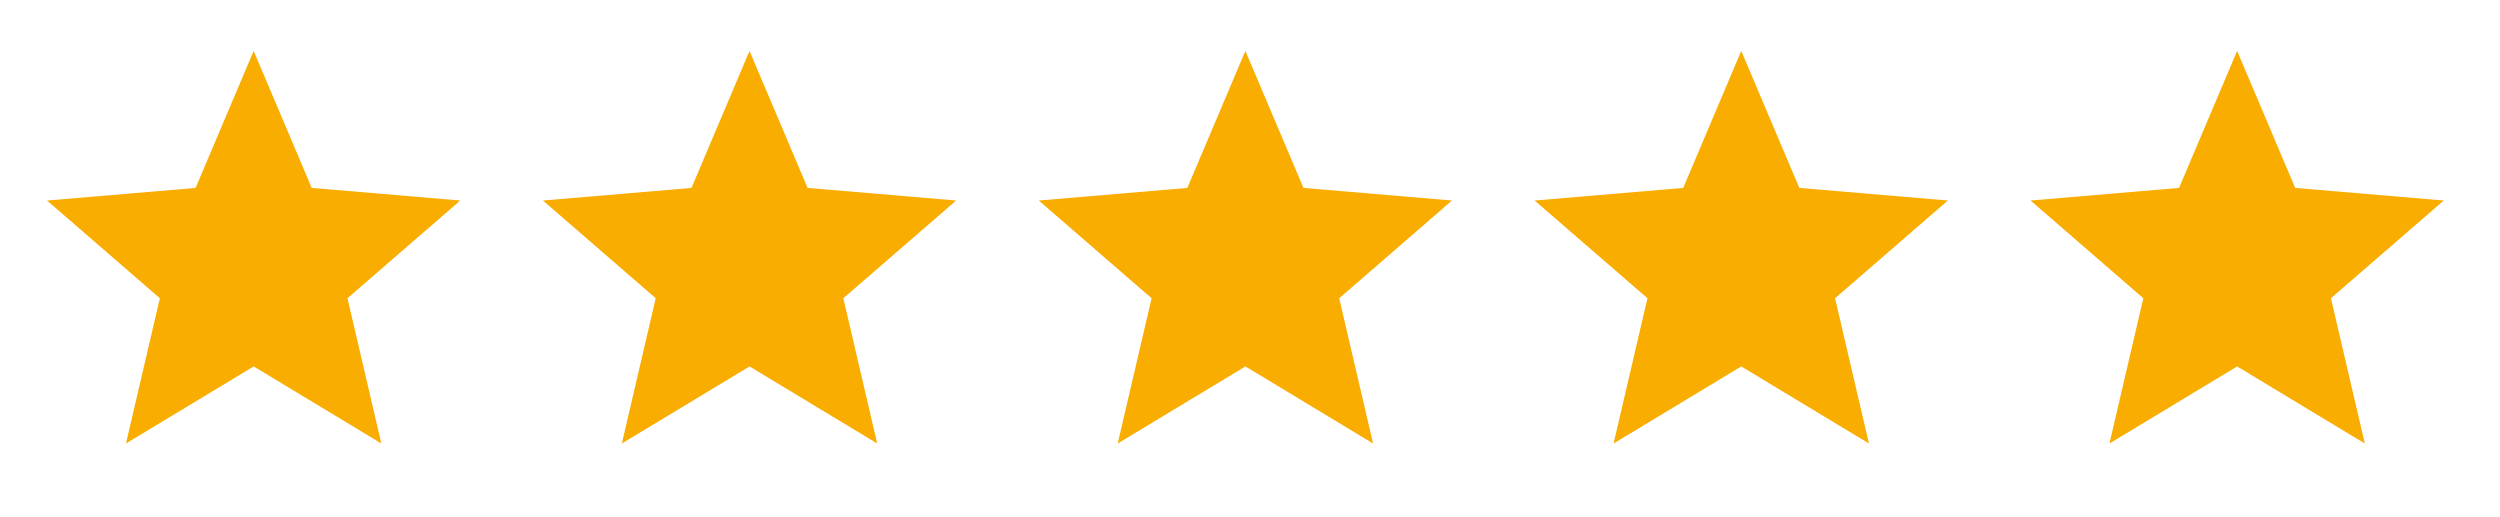 <?xml version="1.0" encoding="UTF-8"?> <svg xmlns="http://www.w3.org/2000/svg" width="121" height="25" viewBox="0 0 121 25" fill="none"><path d="M12.277 17.735L18.457 21.465L16.817 14.435L22.277 9.705L15.087 9.095L12.277 2.465L9.467 9.095L2.277 9.705L7.737 14.435L6.097 21.465L12.277 17.735Z" fill="#F8AD00"></path><path d="M36.277 17.735L42.457 21.465L40.817 14.435L46.277 9.705L39.087 9.095L36.277 2.465L33.467 9.095L26.277 9.705L31.737 14.435L30.097 21.465L36.277 17.735Z" fill="#F8AD00"></path><path d="M60.277 17.735L66.457 21.465L64.817 14.435L70.277 9.705L63.087 9.095L60.277 2.465L57.467 9.095L50.277 9.705L55.737 14.435L54.097 21.465L60.277 17.735Z" fill="#F8AD00"></path><path d="M84.277 17.735L90.457 21.465L88.817 14.435L94.277 9.705L87.087 9.095L84.277 2.465L81.467 9.095L74.277 9.705L79.737 14.435L78.097 21.465L84.277 17.735Z" fill="#F8AD00"></path><path d="M108.277 17.735L114.457 21.465L112.817 14.435L118.277 9.705L111.087 9.095L108.277 2.465L105.467 9.095L98.277 9.705L103.737 14.435L102.097 21.465L108.277 17.735Z" fill="#F8AD00"></path></svg> 